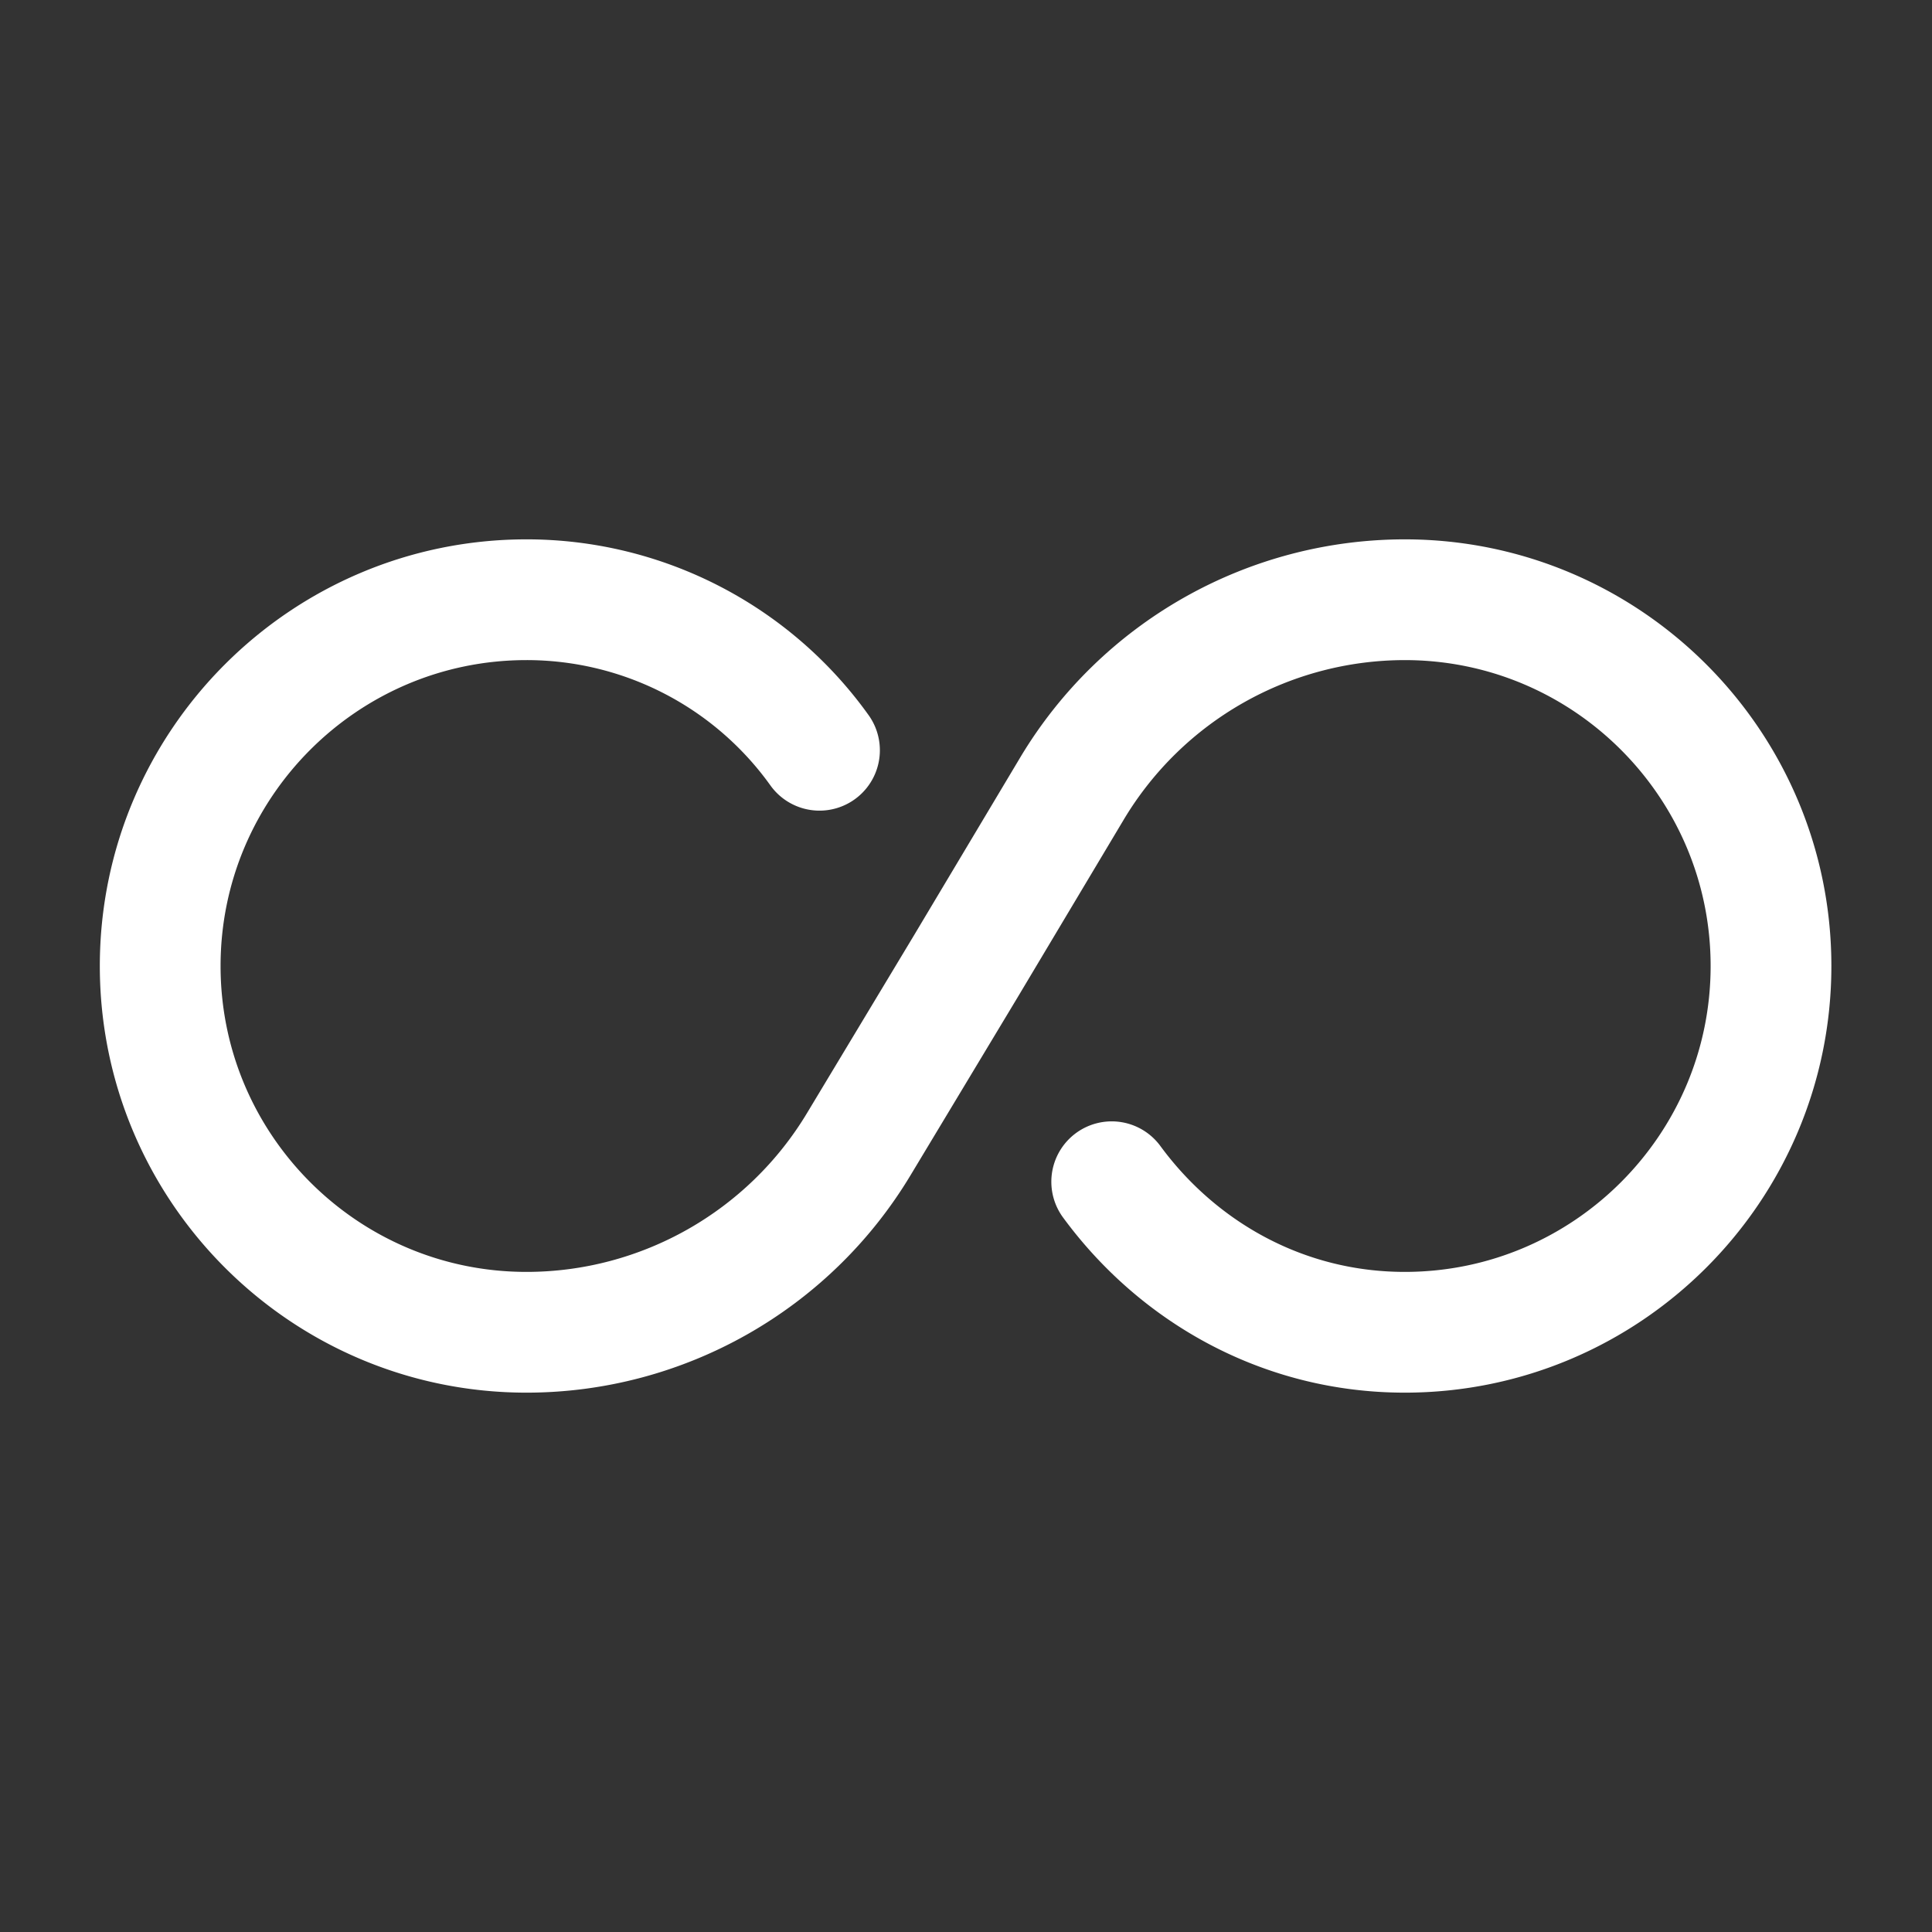 <svg width="800" height="800" viewBox="0 0 24 24" fill="none" xmlns="http://www.w3.org/2000/svg"><rect x="0" y="0" width="24" height="24" fill="#333333" stroke="none"/><path d="M10.18 9.32a4.474 4.474 0 0 0-3.64-1.87c-2.51 0-4.55 2.04-4.55 4.55s2.04 4.55 4.55 4.55c1.69 0 3.26-.89 4.13-2.34L12 12l1.32-2.21a4.821 4.821 0 0 1 4.13-2.34C19.96 7.45 22 9.49 22 12s-2.04 4.55-4.55 4.55c-1.5 0-2.81-.74-3.64-1.87" stroke="#fff" stroke-width="1.5" stroke-linecap="round" stroke-linejoin="round"/></svg>